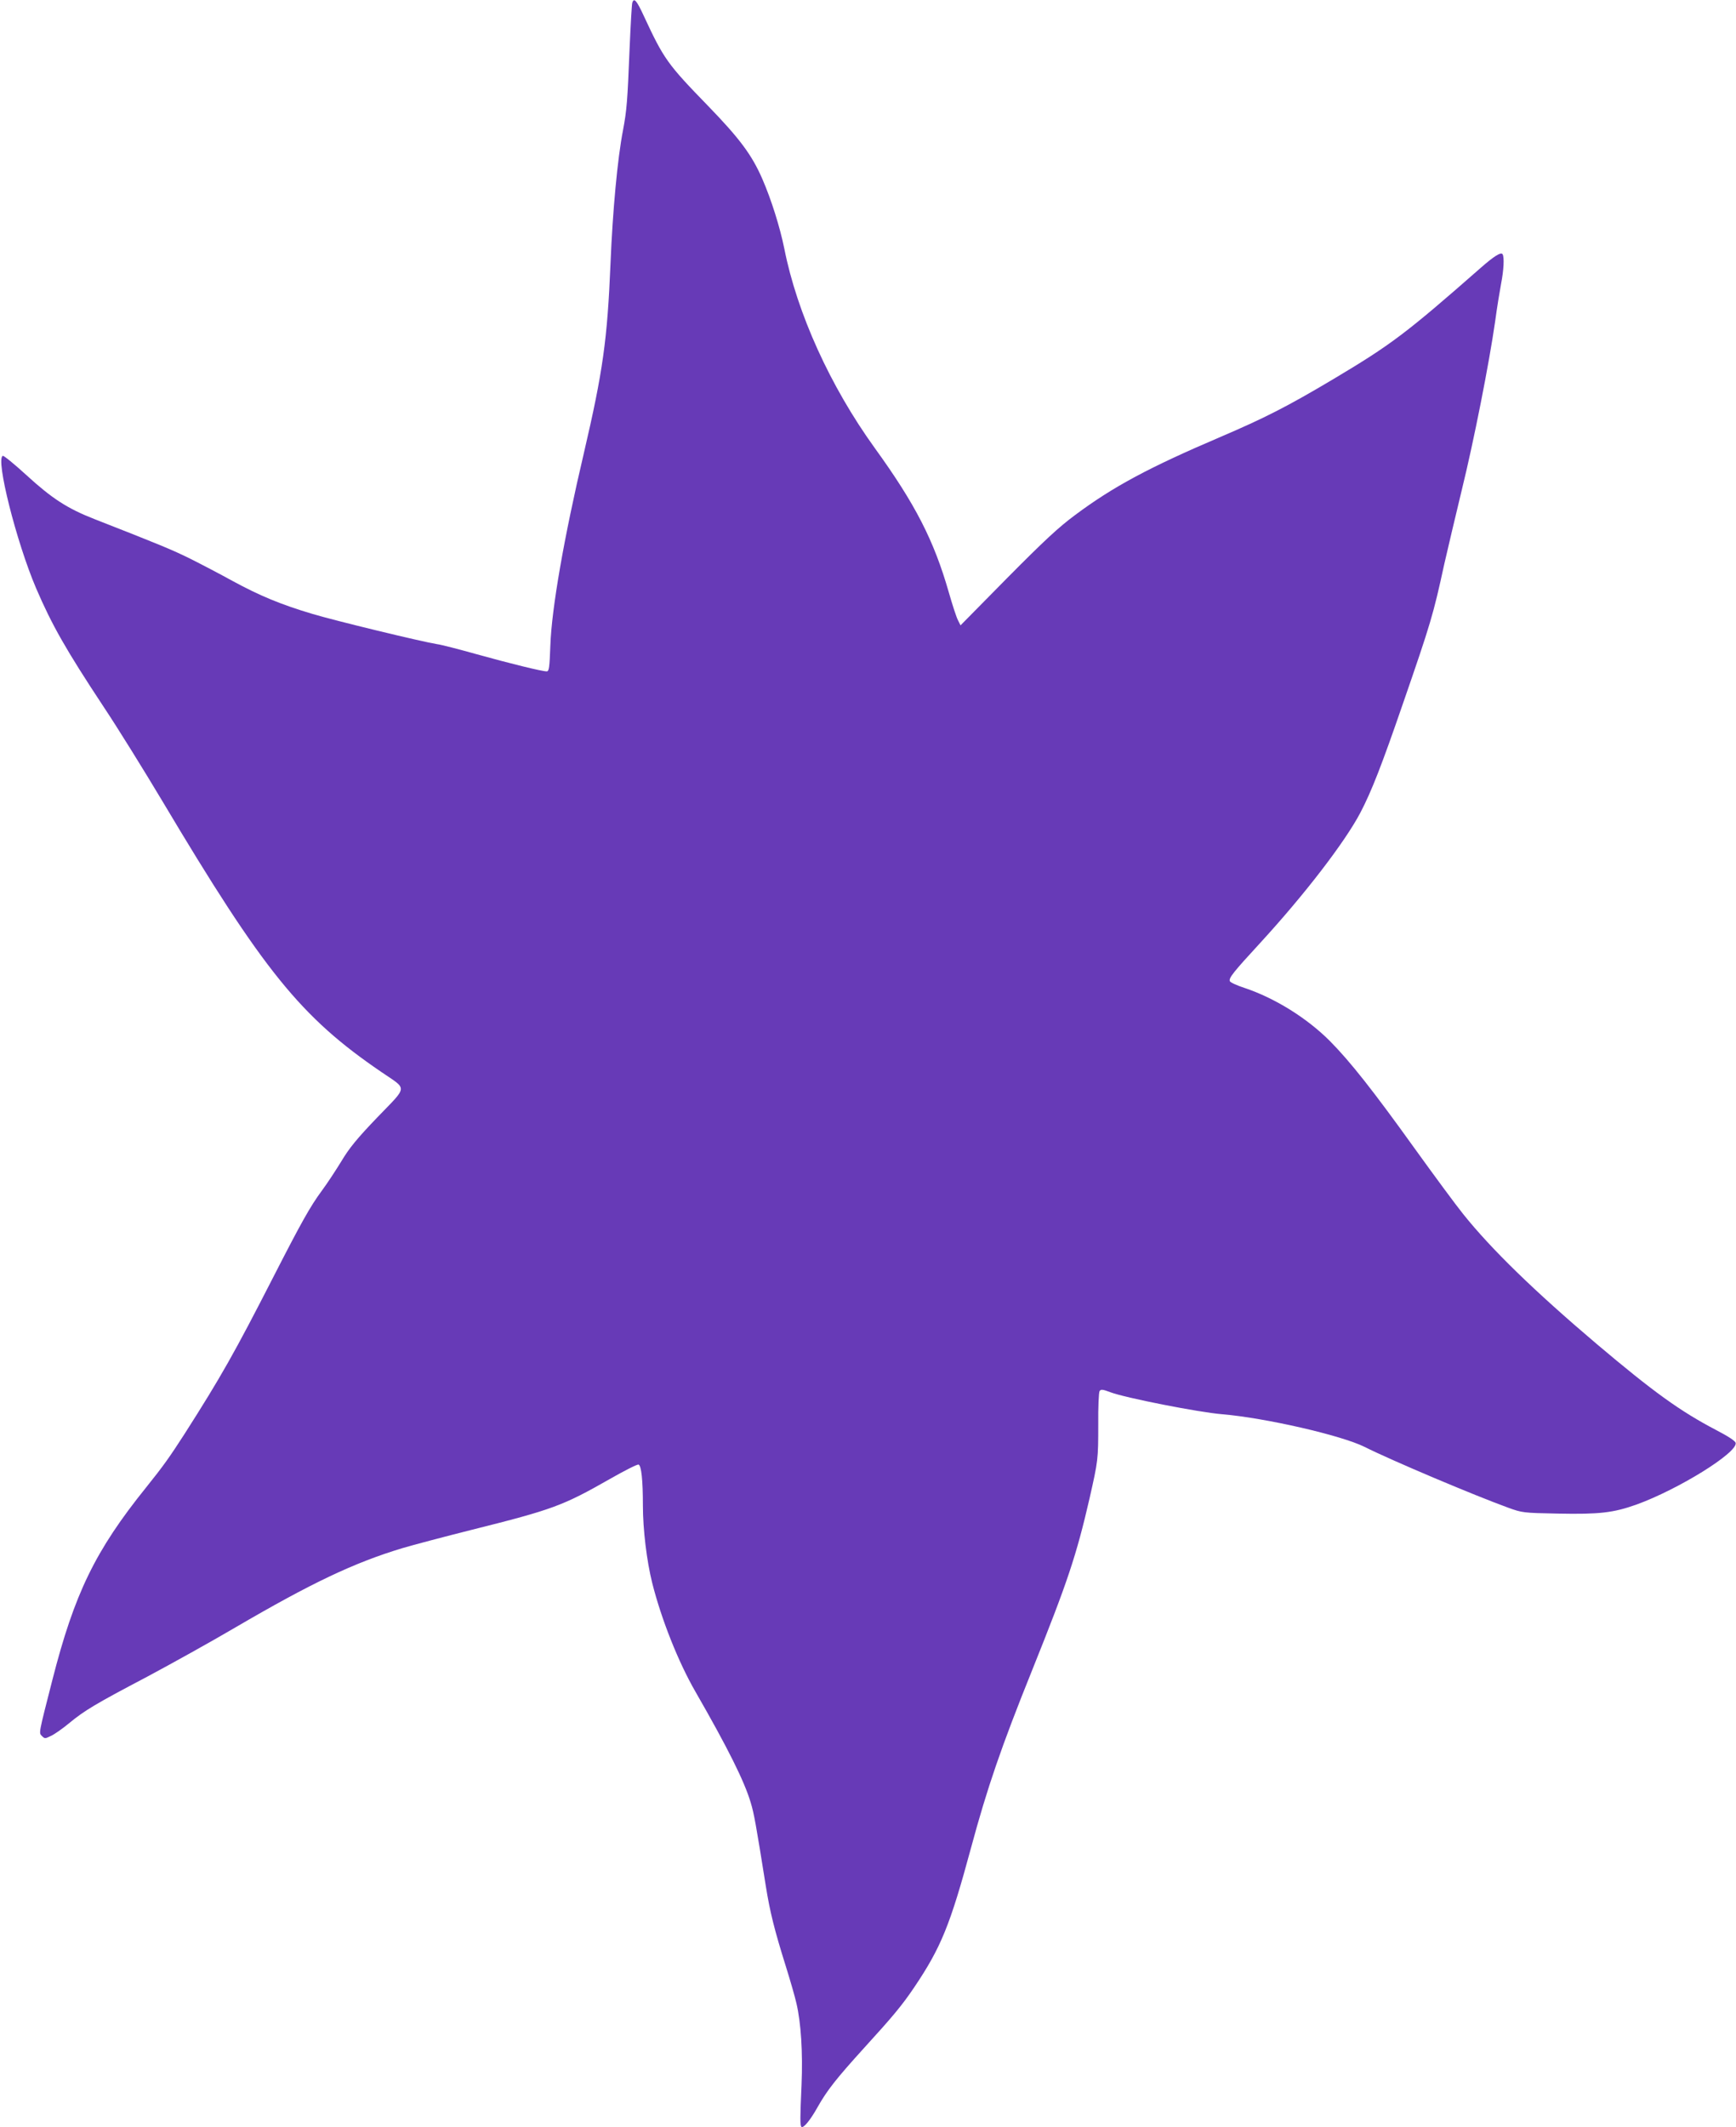 <?xml version="1.0" standalone="no"?>
<!DOCTYPE svg PUBLIC "-//W3C//DTD SVG 20010904//EN"
 "http://www.w3.org/TR/2001/REC-SVG-20010904/DTD/svg10.dtd">
<svg version="1.0" xmlns="http://www.w3.org/2000/svg"
 width="1045pt" height="1280pt" viewBox="0 0 1045 1280"
 preserveAspectRatio="xMidYMid meet">
<g transform="translate(0,1280) scale(0.1,-0.1)"
fill="#673ab7" stroke="none">
<path d="M3806 12783 c-3 -10 -10 -133 -16 -273 -13 -322 -17 -372 -40 -495
-33 -170 -62 -483 -75 -800 -19 -460 -46 -651 -160 -1140 -121 -514 -194 -936
-202 -1157 -5 -136 -8 -158 -22 -158 -29 0 -223 48 -421 103 -107 30 -215 58
-240 61 -93 15 -610 140 -750 182 -191 57 -316 109 -480 198 -74 41 -189 101
-255 134 -109 54 -187 86 -578 239 -161 63 -254 123 -408 264 -72 66 -136 118
-142 116 -45 -16 81 -517 200 -796 95 -221 178 -368 408 -716 84 -126 242
-381 352 -565 610 -1024 833 -1300 1319 -1631 158 -108 161 -80 -23 -271 -124
-129 -171 -187 -217 -264 -33 -54 -86 -135 -118 -178 -71 -96 -125 -193 -293
-521 -233 -455 -314 -599 -535 -945 -87 -135 -127 -192 -230 -320 -307 -381
-432 -639 -565 -1160 -84 -329 -82 -317 -62 -337 16 -16 19 -16 53 1 21 9 69
43 108 75 94 78 161 118 473 282 144 77 382 209 530 296 457 267 713 389 1005
477 64 19 253 69 420 111 484 121 546 144 827 304 89 51 168 91 175 88 17 -7
26 -95 26 -246 0 -144 23 -334 56 -466 55 -219 158 -478 261 -656 195 -339
294 -538 332 -666 20 -66 31 -127 91 -503 25 -156 52 -264 120 -481 27 -86 56
-187 64 -223 28 -119 39 -298 31 -491 -9 -200 -9 -244 -1 -253 12 -11 54 40
99 121 56 99 112 170 278 353 176 193 229 257 302 365 161 239 216 373 342
839 98 363 182 608 369 1072 212 528 265 686 345 1033 51 226 52 231 52 445
-1 102 3 191 8 199 8 12 18 11 66 -7 86 -33 533 -121 671 -132 260 -22 719
-127 859 -197 159 -80 658 -291 865 -366 83 -30 90 -31 298 -35 250 -5 334 5
472 54 252 91 609 312 598 371 -2 12 -43 39 -118 78 -216 113 -377 229 -719
518 -374 317 -635 571 -803 781 -46 57 -177 235 -293 396 -249 347 -388 523
-510 646 -139 139 -331 258 -513 319 -46 15 -86 33 -89 41 -7 19 20 53 182
229 269 293 511 608 604 785 67 128 129 287 254 650 170 491 185 542 251 846
20 87 67 287 105 444 74 301 165 764 201 1015 11 83 28 185 36 228 16 82 20
159 9 177 -9 15 -50 -10 -132 -82 -450 -395 -539 -462 -888 -670 -274 -163
-411 -233 -680 -348 -429 -183 -645 -299 -873 -469 -100 -74 -187 -155 -409
-379 l-281 -285 -15 30 c-9 16 -34 93 -56 170 -89 310 -200 528 -446 868 -267
370 -467 810 -544 1200 -26 128 -78 294 -132 418 -63 145 -137 244 -329 442
-243 250 -264 280 -384 538 -44 96 -60 113 -70 80z"/>
</g>
</svg>
